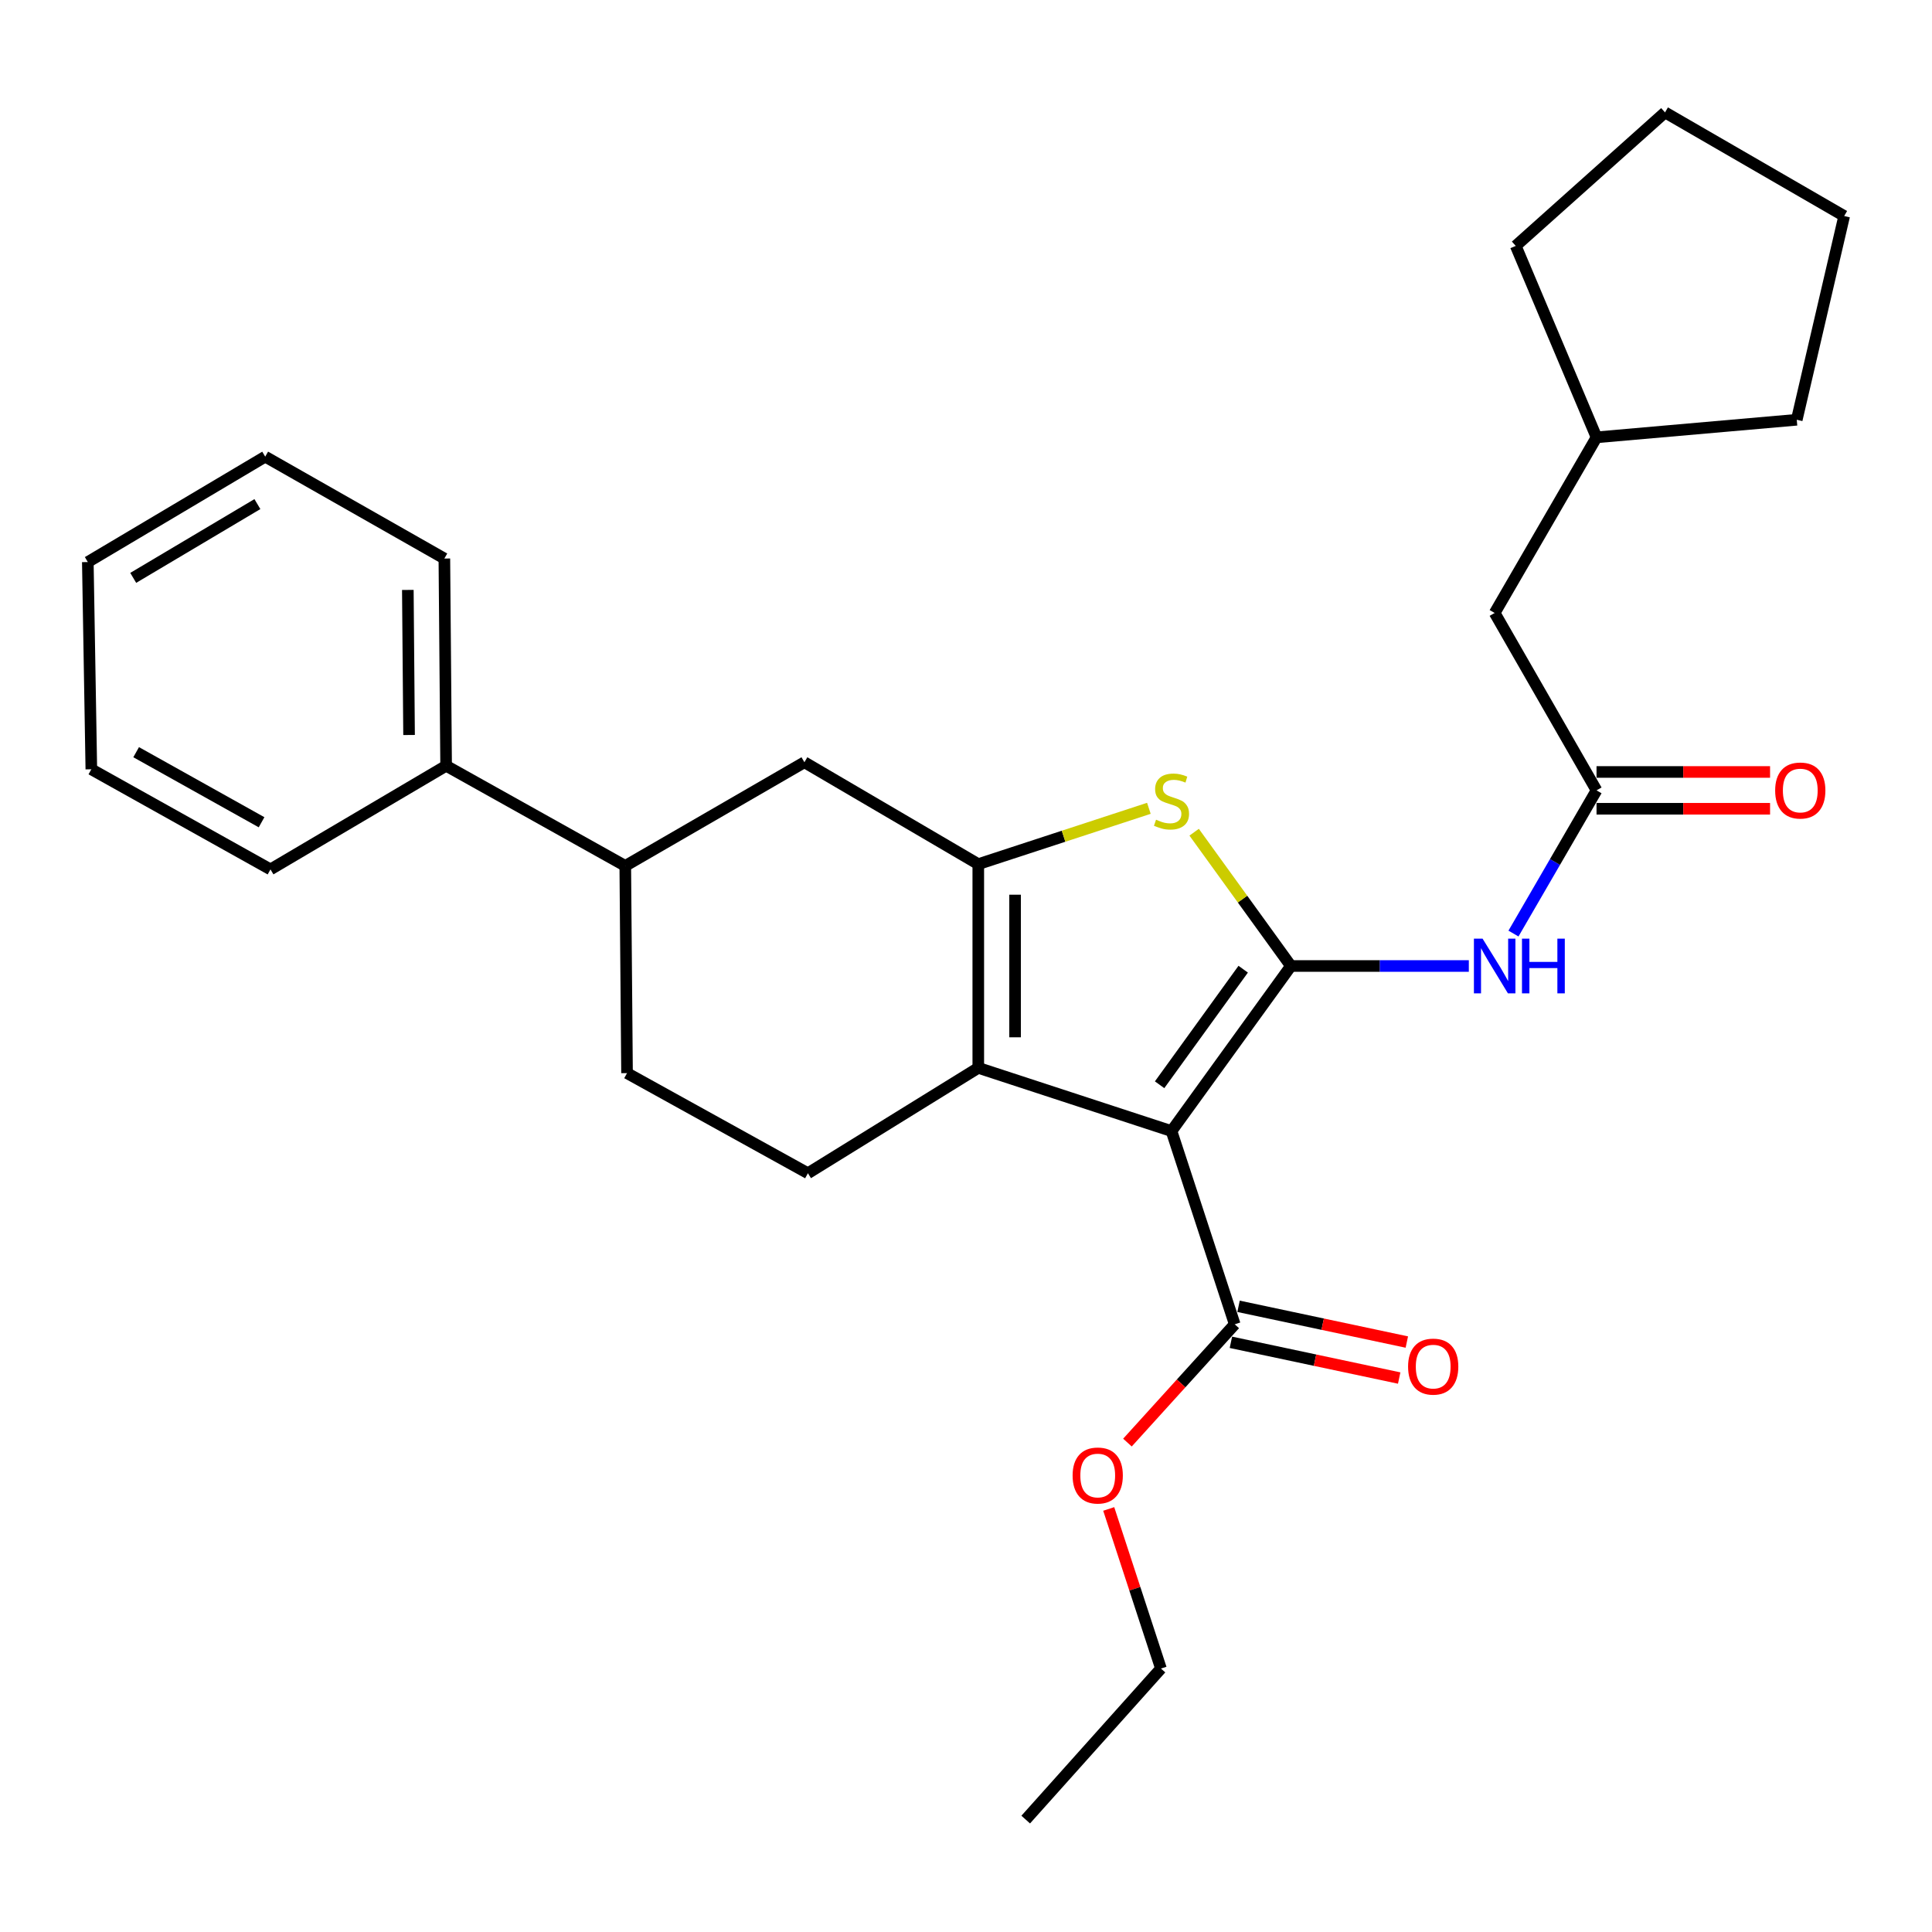 <?xml version='1.0' encoding='iso-8859-1'?>
<svg version='1.1' baseProfile='full'
              xmlns='http://www.w3.org/2000/svg'
                      xmlns:rdkit='http://www.rdkit.org/xml'
                      xmlns:xlink='http://www.w3.org/1999/xlink'
                  xml:space='preserve'
width='1000px' height='1000px' viewBox='0 0 1000 1000'>
<!-- END OF HEADER -->
<rect style='opacity:1.0;fill:#FFFFFF;stroke:none' width='1000' height='1000' x='0' y='0'> </rect>
<path class='bond-0' d='M 506.359,447.277 L 506.359,552.723' style='fill:none;fill-rule:evenodd;stroke:#000000;stroke-width:6px;stroke-linecap:butt;stroke-linejoin:miter;stroke-opacity:1' />
<path class='bond-0' d='M 525.404,463.094 L 525.404,536.906' style='fill:none;fill-rule:evenodd;stroke:#000000;stroke-width:6px;stroke-linecap:butt;stroke-linejoin:miter;stroke-opacity:1' />
<path class='bond-1' d='M 506.359,447.277 L 550.508,432.83' style='fill:none;fill-rule:evenodd;stroke:#000000;stroke-width:6px;stroke-linecap:butt;stroke-linejoin:miter;stroke-opacity:1' />
<path class='bond-1' d='M 550.508,432.83 L 594.657,418.383' style='fill:none;fill-rule:evenodd;stroke:#CCCC00;stroke-width:6px;stroke-linecap:butt;stroke-linejoin:miter;stroke-opacity:1' />
<path class='bond-2' d='M 506.359,447.277 L 416.36,394.542' style='fill:none;fill-rule:evenodd;stroke:#000000;stroke-width:6px;stroke-linecap:butt;stroke-linejoin:miter;stroke-opacity:1' />
<path class='bond-3' d='M 506.359,552.723 L 418.18,607.267' style='fill:none;fill-rule:evenodd;stroke:#000000;stroke-width:6px;stroke-linecap:butt;stroke-linejoin:miter;stroke-opacity:1' />
<path class='bond-4' d='M 506.359,552.723 L 606.367,585.449' style='fill:none;fill-rule:evenodd;stroke:#000000;stroke-width:6px;stroke-linecap:butt;stroke-linejoin:miter;stroke-opacity:1' />
<path class='bond-5' d='M 606.367,585.449 L 668.18,500' style='fill:none;fill-rule:evenodd;stroke:#000000;stroke-width:6px;stroke-linecap:butt;stroke-linejoin:miter;stroke-opacity:1' />
<path class='bond-5' d='M 600.208,561.47 L 643.477,501.655' style='fill:none;fill-rule:evenodd;stroke:#000000;stroke-width:6px;stroke-linecap:butt;stroke-linejoin:miter;stroke-opacity:1' />
<path class='bond-6' d='M 606.367,585.449 L 639.093,685.458' style='fill:none;fill-rule:evenodd;stroke:#000000;stroke-width:6px;stroke-linecap:butt;stroke-linejoin:miter;stroke-opacity:1' />
<path class='bond-7' d='M 668.18,500 L 643.132,465.374' style='fill:none;fill-rule:evenodd;stroke:#000000;stroke-width:6px;stroke-linecap:butt;stroke-linejoin:miter;stroke-opacity:1' />
<path class='bond-7' d='M 643.132,465.374 L 618.084,430.748' style='fill:none;fill-rule:evenodd;stroke:#CCCC00;stroke-width:6px;stroke-linecap:butt;stroke-linejoin:miter;stroke-opacity:1' />
<path class='bond-8' d='M 668.18,500 L 714.22,500' style='fill:none;fill-rule:evenodd;stroke:#000000;stroke-width:6px;stroke-linecap:butt;stroke-linejoin:miter;stroke-opacity:1' />
<path class='bond-8' d='M 714.22,500 L 760.261,500' style='fill:none;fill-rule:evenodd;stroke:#0000FF;stroke-width:6px;stroke-linecap:butt;stroke-linejoin:miter;stroke-opacity:1' />
<path class='bond-9' d='M 783.373,483.213 L 804.867,446.152' style='fill:none;fill-rule:evenodd;stroke:#0000FF;stroke-width:6px;stroke-linecap:butt;stroke-linejoin:miter;stroke-opacity:1' />
<path class='bond-9' d='M 804.867,446.152 L 826.361,409.091' style='fill:none;fill-rule:evenodd;stroke:#000000;stroke-width:6px;stroke-linecap:butt;stroke-linejoin:miter;stroke-opacity:1' />
<path class='bond-10' d='M 639.093,685.458 L 611.329,716.069' style='fill:none;fill-rule:evenodd;stroke:#000000;stroke-width:6px;stroke-linecap:butt;stroke-linejoin:miter;stroke-opacity:1' />
<path class='bond-10' d='M 611.329,716.069 L 583.564,746.68' style='fill:none;fill-rule:evenodd;stroke:#FF0000;stroke-width:6px;stroke-linecap:butt;stroke-linejoin:miter;stroke-opacity:1' />
<path class='bond-11' d='M 637.115,694.773 L 680.666,704.022' style='fill:none;fill-rule:evenodd;stroke:#000000;stroke-width:6px;stroke-linecap:butt;stroke-linejoin:miter;stroke-opacity:1' />
<path class='bond-11' d='M 680.666,704.022 L 724.217,713.272' style='fill:none;fill-rule:evenodd;stroke:#FF0000;stroke-width:6px;stroke-linecap:butt;stroke-linejoin:miter;stroke-opacity:1' />
<path class='bond-11' d='M 641.072,676.143 L 684.623,685.392' style='fill:none;fill-rule:evenodd;stroke:#000000;stroke-width:6px;stroke-linecap:butt;stroke-linejoin:miter;stroke-opacity:1' />
<path class='bond-11' d='M 684.623,685.392 L 728.174,694.642' style='fill:none;fill-rule:evenodd;stroke:#FF0000;stroke-width:6px;stroke-linecap:butt;stroke-linejoin:miter;stroke-opacity:1' />
<path class='bond-12' d='M 573.873,781.029 L 587.39,822.333' style='fill:none;fill-rule:evenodd;stroke:#FF0000;stroke-width:6px;stroke-linecap:butt;stroke-linejoin:miter;stroke-opacity:1' />
<path class='bond-12' d='M 587.39,822.333 L 600.908,863.636' style='fill:none;fill-rule:evenodd;stroke:#000000;stroke-width:6px;stroke-linecap:butt;stroke-linejoin:miter;stroke-opacity:1' />
<path class='bond-13' d='M 600.908,863.636 L 530.906,941.817' style='fill:none;fill-rule:evenodd;stroke:#000000;stroke-width:6px;stroke-linecap:butt;stroke-linejoin:miter;stroke-opacity:1' />
<path class='bond-14' d='M 826.361,418.614 L 871.271,418.614' style='fill:none;fill-rule:evenodd;stroke:#000000;stroke-width:6px;stroke-linecap:butt;stroke-linejoin:miter;stroke-opacity:1' />
<path class='bond-14' d='M 871.271,418.614 L 916.182,418.614' style='fill:none;fill-rule:evenodd;stroke:#FF0000;stroke-width:6px;stroke-linecap:butt;stroke-linejoin:miter;stroke-opacity:1' />
<path class='bond-14' d='M 826.361,399.568 L 871.271,399.568' style='fill:none;fill-rule:evenodd;stroke:#000000;stroke-width:6px;stroke-linecap:butt;stroke-linejoin:miter;stroke-opacity:1' />
<path class='bond-14' d='M 871.271,399.568 L 916.182,399.568' style='fill:none;fill-rule:evenodd;stroke:#FF0000;stroke-width:6px;stroke-linecap:butt;stroke-linejoin:miter;stroke-opacity:1' />
<path class='bond-15' d='M 826.361,409.091 L 773.637,317.272' style='fill:none;fill-rule:evenodd;stroke:#000000;stroke-width:6px;stroke-linecap:butt;stroke-linejoin:miter;stroke-opacity:1' />
<path class='bond-16' d='M 416.36,394.542 L 323.641,448.186' style='fill:none;fill-rule:evenodd;stroke:#000000;stroke-width:6px;stroke-linecap:butt;stroke-linejoin:miter;stroke-opacity:1' />
<path class='bond-17' d='M 323.641,448.186 L 324.551,555.453' style='fill:none;fill-rule:evenodd;stroke:#000000;stroke-width:6px;stroke-linecap:butt;stroke-linejoin:miter;stroke-opacity:1' />
<path class='bond-18' d='M 323.641,448.186 L 230.912,396.362' style='fill:none;fill-rule:evenodd;stroke:#000000;stroke-width:6px;stroke-linecap:butt;stroke-linejoin:miter;stroke-opacity:1' />
<path class='bond-19' d='M 324.551,555.453 L 418.18,607.267' style='fill:none;fill-rule:evenodd;stroke:#000000;stroke-width:6px;stroke-linecap:butt;stroke-linejoin:miter;stroke-opacity:1' />
<path class='bond-20' d='M 230.912,396.362 L 230.003,289.096' style='fill:none;fill-rule:evenodd;stroke:#000000;stroke-width:6px;stroke-linecap:butt;stroke-linejoin:miter;stroke-opacity:1' />
<path class='bond-20' d='M 211.731,380.434 L 211.095,305.347' style='fill:none;fill-rule:evenodd;stroke:#000000;stroke-width:6px;stroke-linecap:butt;stroke-linejoin:miter;stroke-opacity:1' />
<path class='bond-21' d='M 230.912,396.362 L 140.003,449.996' style='fill:none;fill-rule:evenodd;stroke:#000000;stroke-width:6px;stroke-linecap:butt;stroke-linejoin:miter;stroke-opacity:1' />
<path class='bond-22' d='M 230.003,289.096 L 137.274,236.362' style='fill:none;fill-rule:evenodd;stroke:#000000;stroke-width:6px;stroke-linecap:butt;stroke-linejoin:miter;stroke-opacity:1' />
<path class='bond-23' d='M 137.274,236.362 L 45.455,290.915' style='fill:none;fill-rule:evenodd;stroke:#000000;stroke-width:6px;stroke-linecap:butt;stroke-linejoin:miter;stroke-opacity:1' />
<path class='bond-23' d='M 133.229,260.918 L 68.956,299.106' style='fill:none;fill-rule:evenodd;stroke:#000000;stroke-width:6px;stroke-linecap:butt;stroke-linejoin:miter;stroke-opacity:1' />
<path class='bond-24' d='M 45.455,290.915 L 47.274,398.182' style='fill:none;fill-rule:evenodd;stroke:#000000;stroke-width:6px;stroke-linecap:butt;stroke-linejoin:miter;stroke-opacity:1' />
<path class='bond-25' d='M 47.274,398.182 L 140.003,449.996' style='fill:none;fill-rule:evenodd;stroke:#000000;stroke-width:6px;stroke-linecap:butt;stroke-linejoin:miter;stroke-opacity:1' />
<path class='bond-25' d='M 70.474,389.328 L 135.384,425.598' style='fill:none;fill-rule:evenodd;stroke:#000000;stroke-width:6px;stroke-linecap:butt;stroke-linejoin:miter;stroke-opacity:1' />
<path class='bond-26' d='M 826.361,226.363 L 784.546,127.275' style='fill:none;fill-rule:evenodd;stroke:#000000;stroke-width:6px;stroke-linecap:butt;stroke-linejoin:miter;stroke-opacity:1' />
<path class='bond-27' d='M 826.361,226.363 L 929.998,217.274' style='fill:none;fill-rule:evenodd;stroke:#000000;stroke-width:6px;stroke-linecap:butt;stroke-linejoin:miter;stroke-opacity:1' />
<path class='bond-28' d='M 826.361,226.363 L 773.637,317.272' style='fill:none;fill-rule:evenodd;stroke:#000000;stroke-width:6px;stroke-linecap:butt;stroke-linejoin:miter;stroke-opacity:1' />
<path class='bond-29' d='M 784.546,127.275 L 861.816,58.183' style='fill:none;fill-rule:evenodd;stroke:#000000;stroke-width:6px;stroke-linecap:butt;stroke-linejoin:miter;stroke-opacity:1' />
<path class='bond-30' d='M 929.998,217.274 L 954.545,111.816' style='fill:none;fill-rule:evenodd;stroke:#000000;stroke-width:6px;stroke-linecap:butt;stroke-linejoin:miter;stroke-opacity:1' />
<path class='bond-31' d='M 861.816,58.183 L 954.545,111.816' style='fill:none;fill-rule:evenodd;stroke:#000000;stroke-width:6px;stroke-linecap:butt;stroke-linejoin:miter;stroke-opacity:1' />
<path  class='atom-4' d='M 598.367 424.271
Q 598.687 424.391, 600.007 424.951
Q 601.327 425.511, 602.767 425.871
Q 604.247 426.191, 605.687 426.191
Q 608.367 426.191, 609.927 424.911
Q 611.487 423.591, 611.487 421.311
Q 611.487 419.751, 610.687 418.791
Q 609.927 417.831, 608.727 417.311
Q 607.527 416.791, 605.527 416.191
Q 603.007 415.431, 601.487 414.711
Q 600.007 413.991, 598.927 412.471
Q 597.887 410.951, 597.887 408.391
Q 597.887 404.831, 600.287 402.631
Q 602.727 400.431, 607.527 400.431
Q 610.807 400.431, 614.527 401.991
L 613.607 405.071
Q 610.207 403.671, 607.647 403.671
Q 604.887 403.671, 603.367 404.831
Q 601.847 405.951, 601.887 407.911
Q 601.887 409.431, 602.647 410.351
Q 603.447 411.271, 604.567 411.791
Q 605.727 412.311, 607.647 412.911
Q 610.207 413.711, 611.727 414.511
Q 613.247 415.311, 614.327 416.951
Q 615.447 418.551, 615.447 421.311
Q 615.447 425.231, 612.807 427.351
Q 610.207 429.431, 605.847 429.431
Q 603.327 429.431, 601.407 428.871
Q 599.527 428.351, 597.287 427.431
L 598.367 424.271
' fill='#CCCC00'/>
<path  class='atom-5' d='M 767.377 485.84
L 776.657 500.84
Q 777.577 502.32, 779.057 505
Q 780.537 507.68, 780.617 507.84
L 780.617 485.84
L 784.377 485.84
L 784.377 514.16
L 780.497 514.16
L 770.537 497.76
Q 769.377 495.84, 768.137 493.64
Q 766.937 491.44, 766.577 490.76
L 766.577 514.16
L 762.897 514.16
L 762.897 485.84
L 767.377 485.84
' fill='#0000FF'/>
<path  class='atom-5' d='M 787.777 485.84
L 791.617 485.84
L 791.617 497.88
L 806.097 497.88
L 806.097 485.84
L 809.937 485.84
L 809.937 514.16
L 806.097 514.16
L 806.097 501.08
L 791.617 501.08
L 791.617 514.16
L 787.777 514.16
L 787.777 485.84
' fill='#0000FF'/>
<path  class='atom-7' d='M 555.182 763.718
Q 555.182 756.918, 558.542 753.118
Q 561.902 749.318, 568.182 749.318
Q 574.462 749.318, 577.822 753.118
Q 581.182 756.918, 581.182 763.718
Q 581.182 770.598, 577.782 774.518
Q 574.382 778.398, 568.182 778.398
Q 561.942 778.398, 558.542 774.518
Q 555.182 770.638, 555.182 763.718
M 568.182 775.198
Q 572.502 775.198, 574.822 772.318
Q 577.182 769.398, 577.182 763.718
Q 577.182 758.158, 574.822 755.358
Q 572.502 752.518, 568.182 752.518
Q 563.862 752.518, 561.502 755.318
Q 559.182 758.118, 559.182 763.718
Q 559.182 769.438, 561.502 772.318
Q 563.862 775.198, 568.182 775.198
' fill='#FF0000'/>
<path  class='atom-9' d='M 728.821 707.355
Q 728.821 700.555, 732.181 696.755
Q 735.541 692.955, 741.821 692.955
Q 748.101 692.955, 751.461 696.755
Q 754.821 700.555, 754.821 707.355
Q 754.821 714.235, 751.421 718.155
Q 748.021 722.035, 741.821 722.035
Q 735.581 722.035, 732.181 718.155
Q 728.821 714.275, 728.821 707.355
M 741.821 718.835
Q 746.141 718.835, 748.461 715.955
Q 750.821 713.035, 750.821 707.355
Q 750.821 701.795, 748.461 698.995
Q 746.141 696.155, 741.821 696.155
Q 737.501 696.155, 735.141 698.955
Q 732.821 701.755, 732.821 707.355
Q 732.821 713.075, 735.141 715.955
Q 737.501 718.835, 741.821 718.835
' fill='#FF0000'/>
<path  class='atom-12' d='M 918.818 409.171
Q 918.818 402.371, 922.178 398.571
Q 925.538 394.771, 931.818 394.771
Q 938.098 394.771, 941.458 398.571
Q 944.818 402.371, 944.818 409.171
Q 944.818 416.051, 941.418 419.971
Q 938.018 423.851, 931.818 423.851
Q 925.578 423.851, 922.178 419.971
Q 918.818 416.091, 918.818 409.171
M 931.818 420.651
Q 936.138 420.651, 938.458 417.771
Q 940.818 414.851, 940.818 409.171
Q 940.818 403.611, 938.458 400.811
Q 936.138 397.971, 931.818 397.971
Q 927.498 397.971, 925.138 400.771
Q 922.818 403.571, 922.818 409.171
Q 922.818 414.891, 925.138 417.771
Q 927.498 420.651, 931.818 420.651
' fill='#FF0000'/>
</svg>
